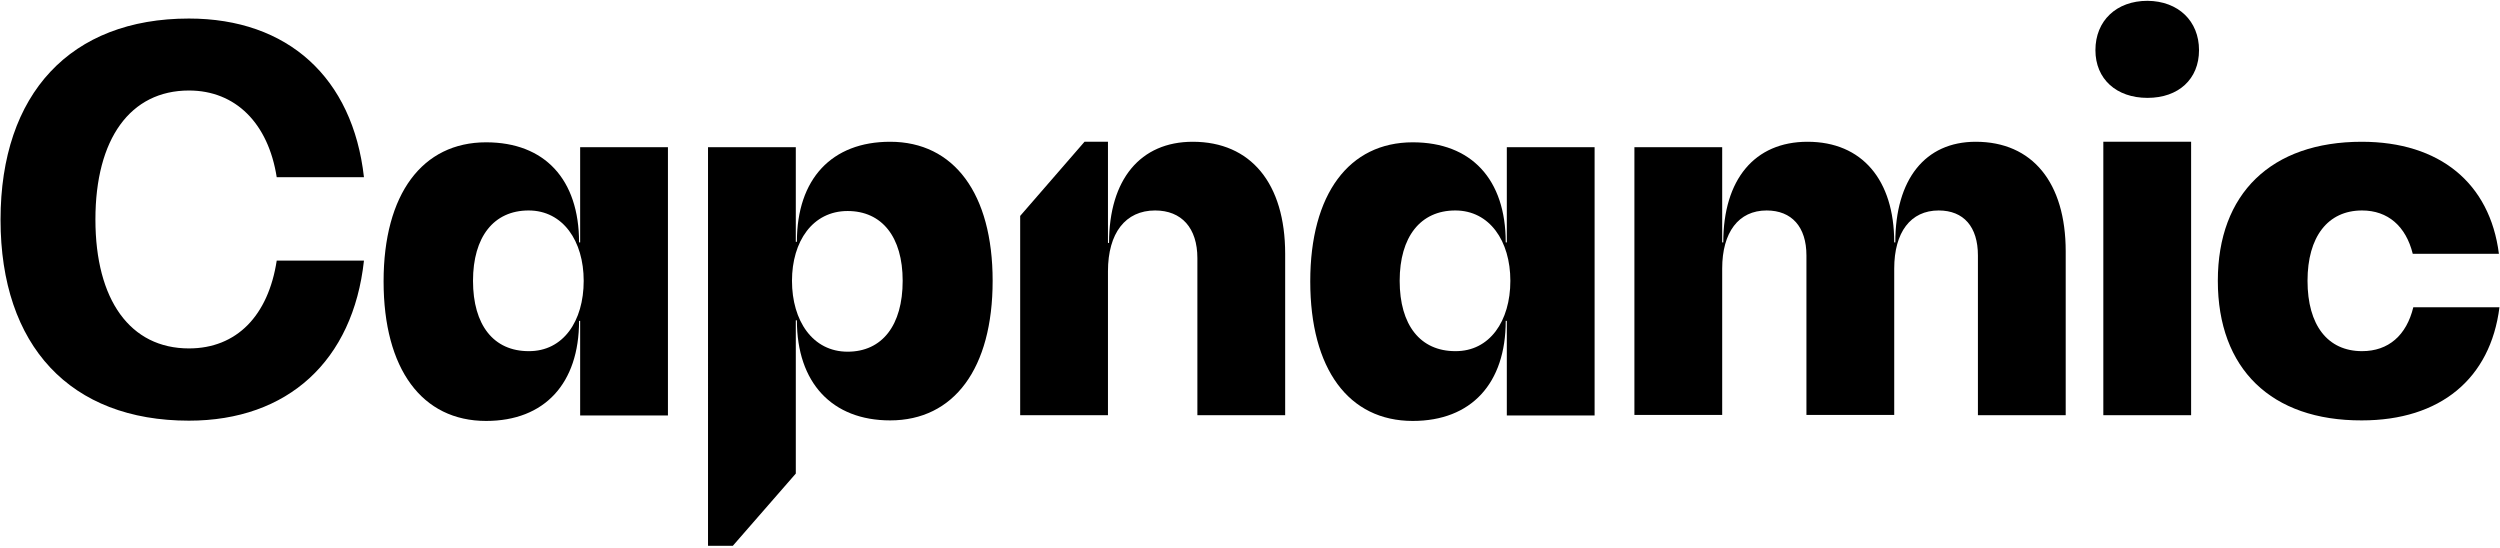 <?xml version="1.0" encoding="utf-8"?>
<!-- Generator: Adobe Illustrator 25.2.1, SVG Export Plug-In . SVG Version: 6.00 Build 0)  -->
<svg version="1.1" id="Layer_1" xmlns="http://www.w3.org/2000/svg" xmlns:xlink="http://www.w3.org/1999/xlink" x="0px" y="0px"
	 viewBox="0 0 917 201" style="enable-background:new 0 0 917 201;" xml:space="preserve">
<g id="Layer_1_1_">
	<g>
		<path d="M806.6,18.4c0,10.6-7.5,17.5-18.9,17.5s-19.1-6.9-19.1-17.5c0-10.8,7.7-18.1,19.1-18.1C799,0.4,806.6,7.7,806.6,18.4z"/>
		<path d="M69.3,154.3c-43.5,0-69.1-27.4-69.1-73.7S25.9,6.8,69.3,6.8c36.3,0,60.1,21.7,64.2,58.2h-32
			c-3.1-19.8-15.1-31.8-32.2-31.8C47.8,33.2,35,50.9,35,80.5s12.8,47.3,34.3,47.3c17.5,0,29.1-12,32.2-32.2h32
			C129.5,132.3,105.6,154.3,69.3,154.3z"/>
		<path d="M245,54v98.4h-32.2v-34.7h-0.4c0,22.9-12.6,36.7-34.1,36.7c-23.5,0-37.6-19-37.6-51.2c0-32,14.2-51,37.6-51
			c21.5,0,34.1,13.6,34.1,36.7h0.4V54H245z M214.1,103c0-14.6-7.6-25.8-20.2-25.8c-12.8,0-20.4,9.7-20.4,25.8
			c0,16.3,7.6,25.8,20.4,25.8C206.6,128.9,214.1,117.8,214.1,103z"/>
		<path d="M364.1,103c0,32.2-14.2,51.2-37.6,51.2c-21.3,0-34.2-13.8-34.2-36.7h-0.4v56.2l-23.1,26.5h-9.1V54h32.2v34.7h0.4
			c0-23.1,12.8-36.7,34.2-36.7C349.9,52,364.1,71,364.1,103z M331.1,103c0-16.1-7.6-25.6-20.2-25.6c-12.8,0-20.4,11.1-20.4,25.6
			c0,14.7,7.6,26,20.4,26C323.6,129,331.1,119.3,331.1,103z"/>
		<path d="M471.4,93.1v59.2h-32.2V94.7c0-11.1-5.8-17.5-15.5-17.5c-10.9,0-17.3,8.3-17.3,22.3v52.8h-32.2V79.2L397.8,52h8.6v37.1
			h0.4c0-23.3,11.5-37.1,30.7-37.1C458.8,52,471.4,67.3,471.4,93.1z"/>
		<path d="M584.9,54v98.4h-32.2v-34.7h-0.4c0,22.9-12.6,36.7-34.1,36.7c-23.5,0-37.6-19-37.6-51.2c0-32,14.2-51,37.6-51
			c21.5,0,34.1,13.6,34.1,36.7h0.4V54H584.9z M554,103c0-14.6-7.6-25.8-20.2-25.8c-12.8,0-20.4,9.7-20.4,25.8
			c0,16.3,7.6,25.8,20.4,25.8C546.4,128.9,554,117.8,554,103z"/>
		<path d="M757.7,92.2v60.1h-32.2V93.7c0-10.5-5.2-16.5-14.4-16.5c-10.3,0-16.3,8-16.3,21.3v53.7h-32.2V93.7
			c0-10.5-5.4-16.5-14.6-16.5c-10.3,0-16.3,8-16.3,21.3v53.7h-32.2V54h32.2v34.9h0.4c0-23.1,11.5-36.9,30.9-36.9
			c20,0,31.8,14,31.8,36.9h0.4c0-23.1,10.9-36.9,29.5-36.9C745.5,52,757.7,67,757.7,92.2z"/>
		<path d="M771.5,52h16.1h16.1v100.3h-32.2L771.5,52L771.5,52z"/>
		<path d="M813.5,103c0-32,19.6-51,52.8-51c28.5,0,47,15.1,50.3,41.1H885c-2.5-10.1-9.1-15.9-18.6-15.9c-12.6,0-20,9.7-20,25.8
			c0,16.3,7.4,25.8,20,25.8c9.7,0,16.3-5.8,18.8-16.1h31.6c-3.3,26.2-21.7,41.5-50.5,41.5C833.1,154.3,813.5,135.3,813.5,103z"/>
	</g>
</g>
<g id="Layer_2_1_">
</g>
</svg>
